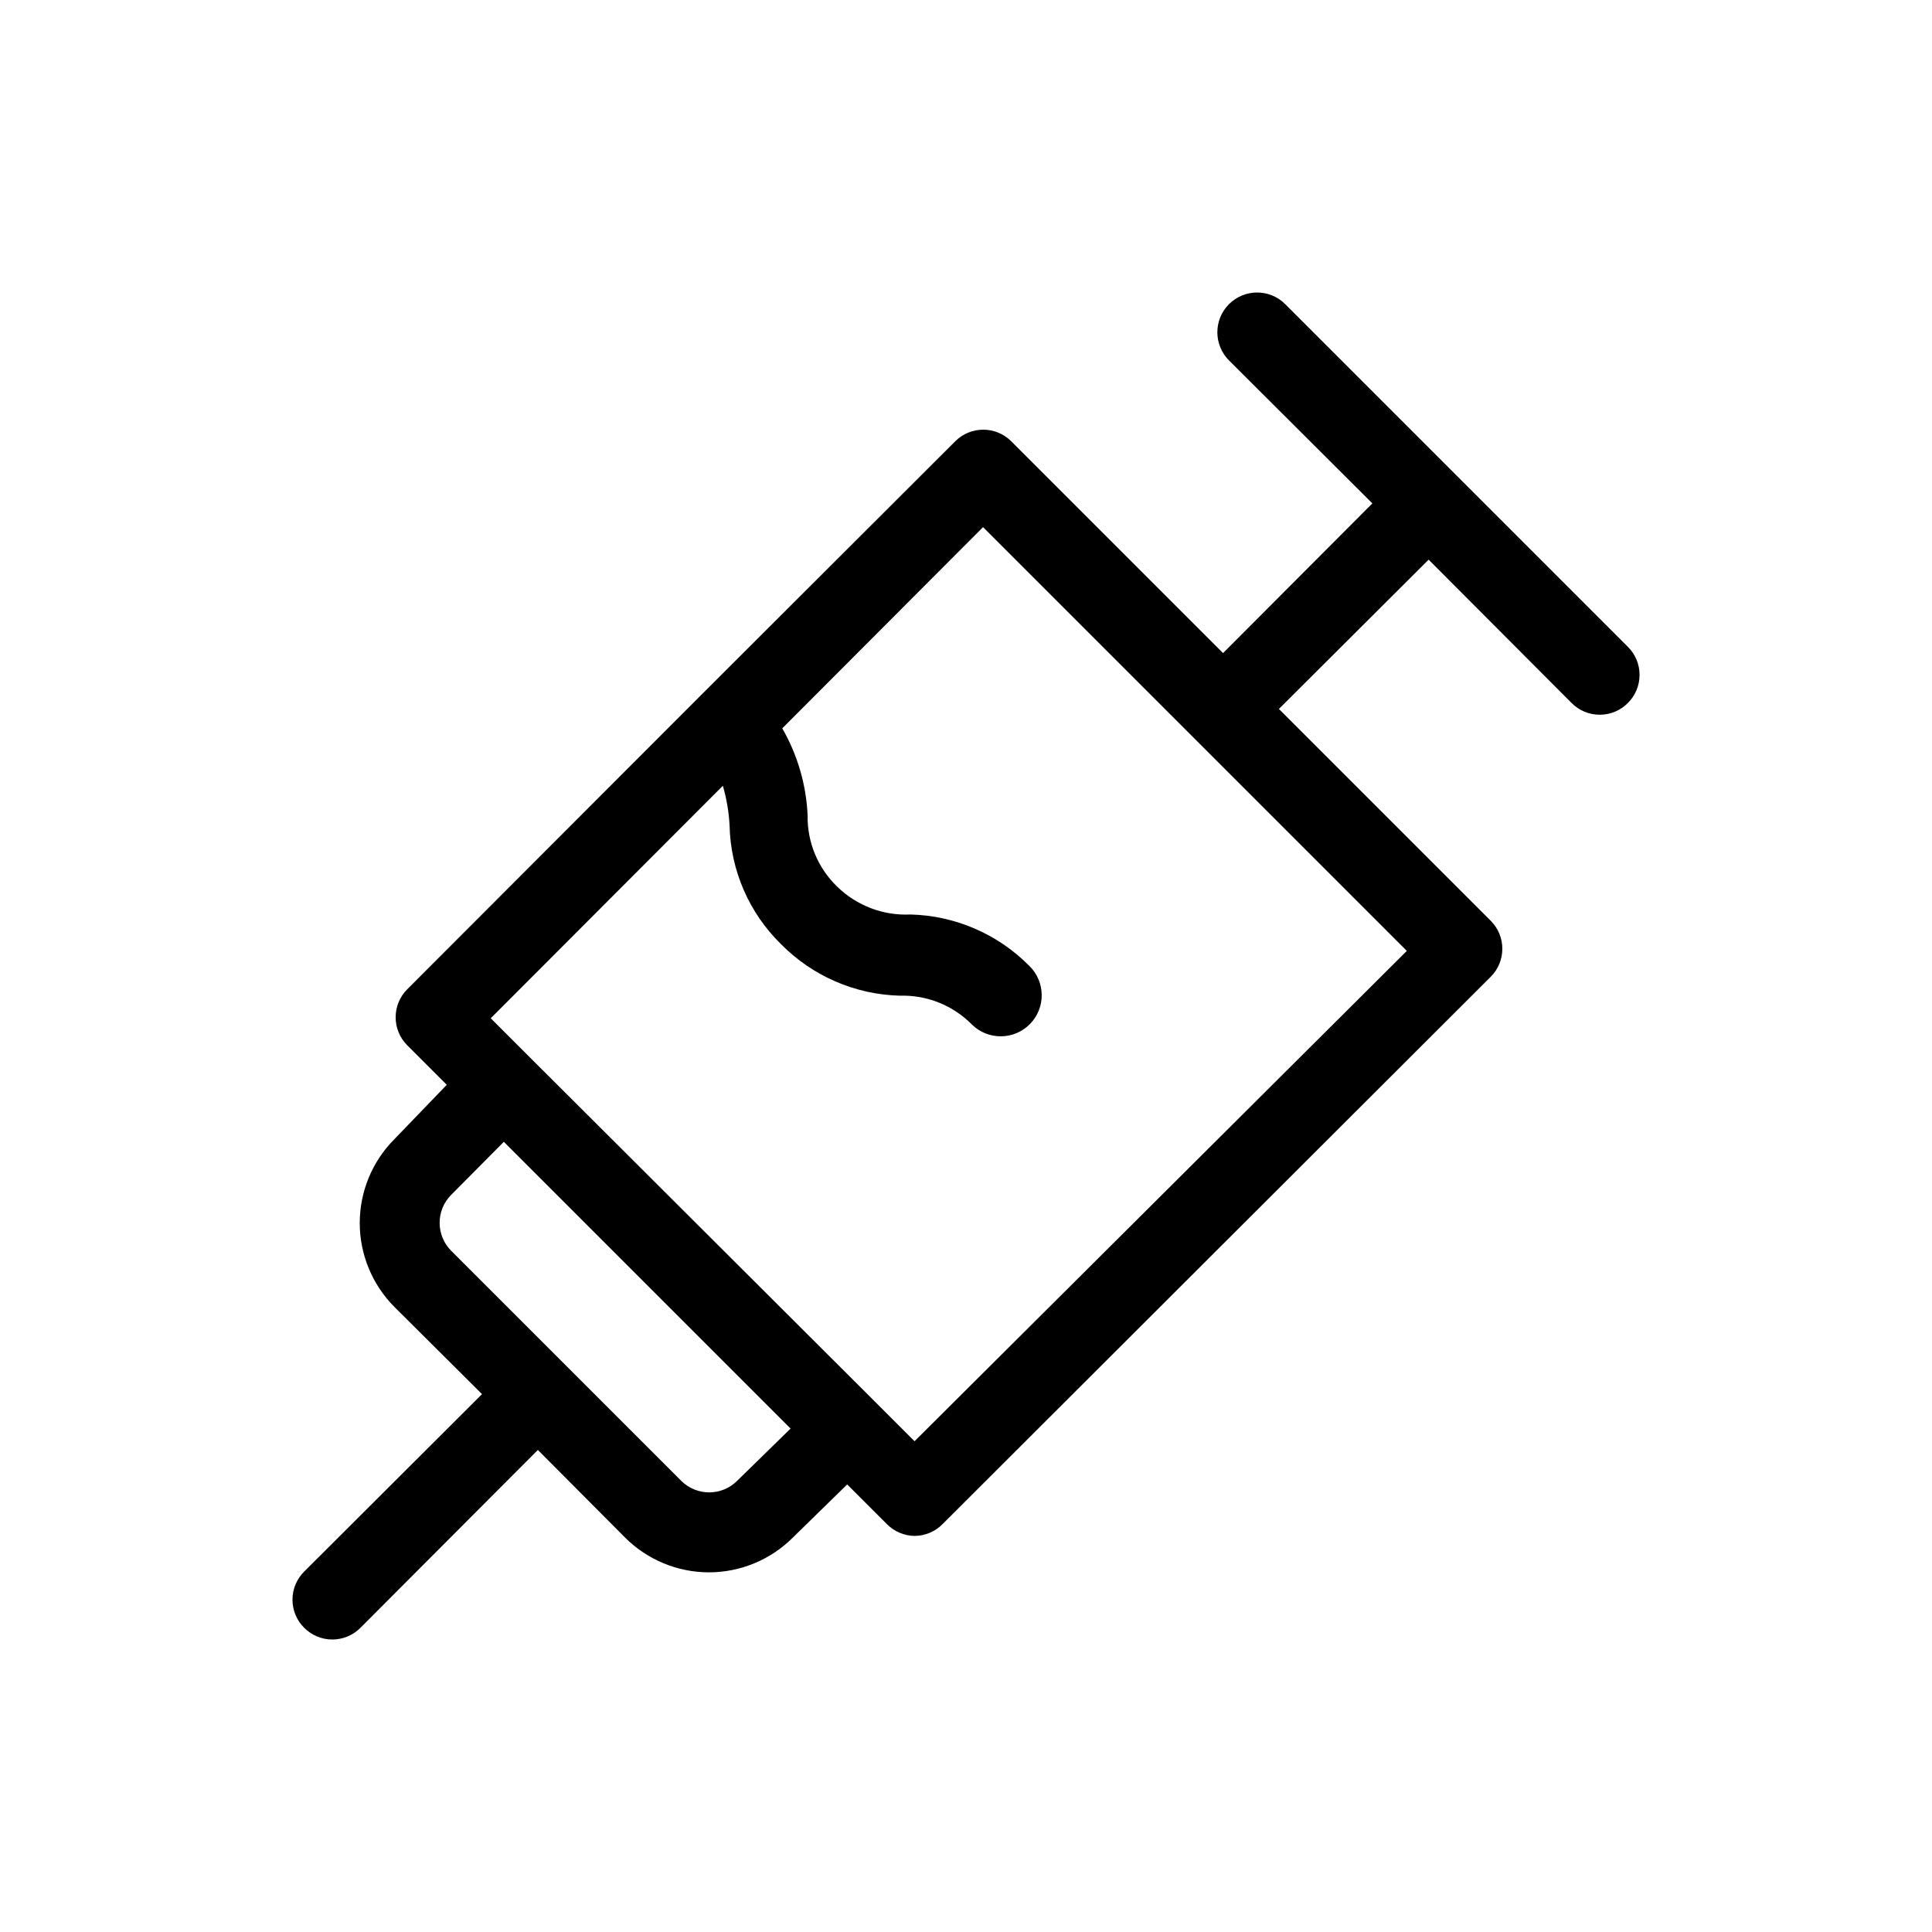 <?xml version="1.0" encoding="UTF-8"?>
<!-- Uploaded to: SVG Repo, www.svgrepo.com, Generator: SVG Repo Mixer Tools -->
<svg fill="#000000" width="800px" height="800px" version="1.1" viewBox="144 144 512 512" xmlns="http://www.w3.org/2000/svg">
 <path d="m575.39 315.4-90.789-90.793c-4.117-4.117-10.789-4.117-14.906 0-4.113 4.117-4.113 10.789 0 14.906l37.996 37.891-39.57 39.672-56.152-56.152c-4.094-4.07-10.707-4.07-14.801 0l-67.383 67.281-77.883 77.984c-4.07 4.094-4.07 10.707 0 14.801l10.496 10.496-13.855 14.379c-5.894 5.902-9.207 13.906-9.207 22.25s3.312 16.348 9.207 22.254l23.195 23.09-47.125 47.023c-1.988 1.969-3.106 4.652-3.106 7.449 0 2.801 1.117 5.484 3.106 7.453 1.973 1.988 4.652 3.106 7.453 3.106 2.797 0 5.481-1.117 7.453-3.106l47.023-47.129 23.09 23.195v0.004c5.898 5.906 13.902 9.227 22.25 9.234 8.348-0.008 16.352-3.328 22.25-9.234l14.383-14.066 10.496 10.496c1.938 1.977 4.578 3.109 7.348 3.148 2.805-0.012 5.488-1.145 7.449-3.148l145.27-145.05c4.07-4.094 4.07-10.707 0-14.801l-56.152-56.152 39.676-39.57 37.891 37.996c1.969 1.988 4.652 3.106 7.449 3.106 2.801 0 5.484-1.117 7.453-3.106 1.988-1.969 3.106-4.652 3.106-7.453 0-2.797-1.117-5.481-3.106-7.449zm-236.05 221.04c-4.094 4.07-10.707 4.07-14.801 0l-60.98-60.98c-4.07-4.094-4.07-10.707 0-14.801l13.961-14.066 75.992 75.992zm47.023-10.496-10.496-10.496-91.316-91.105-10.496-10.496 61.508-61.613v0.004c0.992 3.418 1.59 6.941 1.781 10.496 0.25 11.879 5.148 23.184 13.645 31.488 8.336 8.449 19.625 13.34 31.488 13.645 7.156-0.219 14.082 2.559 19.105 7.66 4.289 4.203 11.172 4.133 15.375-0.156s4.133-11.172-0.156-15.375c-8.336-8.453-19.621-13.344-31.488-13.645-7.211 0.348-14.246-2.312-19.418-7.348-5.137-4.93-7.988-11.777-7.871-18.895-0.355-8.125-2.66-16.043-6.719-23.09l53.215-53.32 112.3 112.3z"/>
</svg>